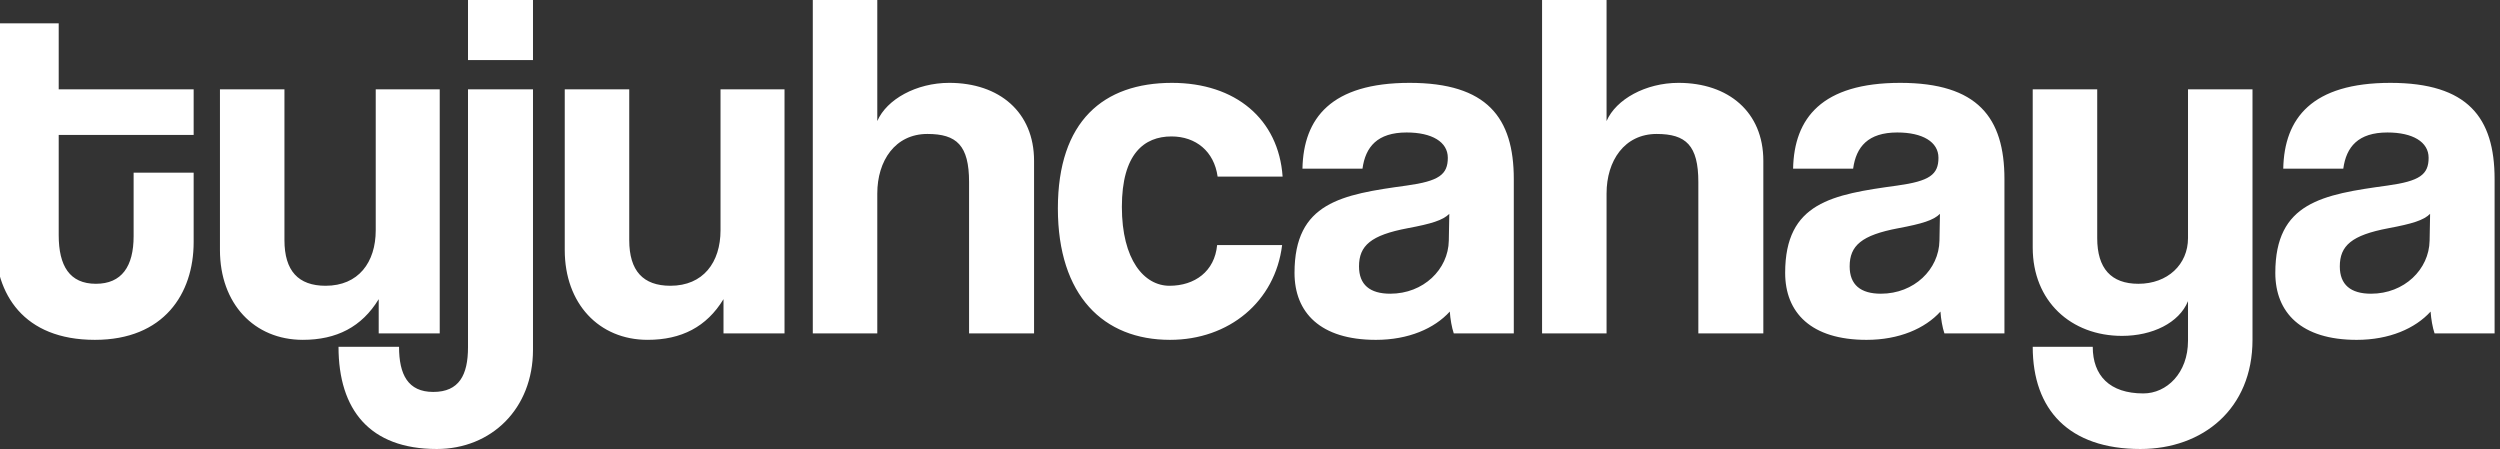 <?xml version="1.0" encoding="UTF-8"?> <svg xmlns="http://www.w3.org/2000/svg" xmlns:xlink="http://www.w3.org/1999/xlink" xmlns:xodm="http://www.corel.com/coreldraw/odm/2003" xml:space="preserve" width="64.823mm" height="11.642mm" version="1.1" style="shape-rendering:geometricPrecision; text-rendering:geometricPrecision; image-rendering:optimizeQuality; fill-rule:evenodd; clip-rule:evenodd" viewBox="0 0 6482.28 1164.16"><rect x="0" y="0" width="6482.28" height="1164.16" fill="#333333" stroke="none"/> <defs> <style type="text/css"> .fil0 {fill:none} .fil1 {fill:white;fill-rule:nonzero} </style> </defs> <g id="Layer_x0020_1">  <rect class="fil0" x="-13.23" y="-0.01" width="6482.29" height="1164.17"></rect> <path class="fil1" d="M346.47 612.32c0,78.46 -30.87,123.49 -97.76,123.49 -68.18,0 -96.48,-46.32 -96.48,-126.06l0 -259.85 349.9 0 0 -118.35 -349.9 0 0 -171.09 -164.66 0 0 566.01c0,136.35 73.33,254.7 258.56,254.7 178.81,0 256,-119.63 256,-253.41l0 -180.1 -155.66 0 0 164.66zm793.7 252.13l0 -632.9 -165.94 0 0 365.33c0,83.62 -45.03,144.08 -129.92,144.08 -70.76,0 -106.78,-38.59 -106.78,-118.35l0 -391.06 -167.23 0 0 416.79c0,138.92 88.76,232.83 214.83,232.83 87.47,0 153.07,-33.45 196.81,-105.48l0 88.76 158.23 0zm73.31 36.01c0,72.04 -23.16,115.78 -90.04,115.78 -65.6,0 -88.76,-45.03 -88.76,-117.06l-156.94 0c0,163.36 81.04,264.99 254.71,264.99 141.49,0 249.54,-104.19 249.54,-257.27l0 -675.35 -168.51 0 0 668.91zm168.51 -744.8l0 -155.66 -168.51 0 0 155.66 168.51 0zm652.2 708.79l0 -632.9 -165.94 0 0 365.33c0,83.62 -45.03,144.08 -129.92,144.08 -70.76,0 -106.78,-38.59 -106.78,-118.35l0 -391.06 -167.22 0 0 416.79c0,138.92 88.75,232.83 214.82,232.83 87.47,0 153.07,-33.45 196.81,-105.48l0 88.76 158.23 0zm647.03 0l0 -447.66c0,-126.06 -90.04,-201.96 -219.97,-201.96 -84.89,0 -162.07,42.45 -186.52,99.05l0 -313.88 -167.23 0 0 864.45 167.23 0 0 -362.77c0,-84.89 46.32,-154.35 129.92,-154.35 75.9,0 108.06,29.58 108.06,124.77l0 392.35 168.51 0zm474.68 -228.98c-6.44,68.18 -57.89,105.49 -123.5,105.49 -65.6,0 -123.49,-66.9 -123.49,-204.53 0,-137.65 57.89,-182.68 128.64,-182.68 63.03,0 110.62,38.59 119.63,104.2l168.52 0c-10.3,-149.21 -122.21,-243.12 -286.87,-243.12 -177.52,0 -295.86,99.05 -295.86,325.45 0,226.4 118.34,340.89 290.71,340.89 153.08,0 272.72,-99.06 290.73,-245.7l-168.51 0zm600.73 -11.57c-1.29,74.6 -65.61,137.64 -151.79,137.64 -52.74,0 -81.05,-23.16 -81.05,-70.76 0,-54.02 30.87,-81.03 126.06,-99.04 61.75,-11.59 91.33,-20.58 108.07,-37.31l-1.29 69.47zm168.52 240.55l0 -400.07c0,-159.51 -69.48,-249.55 -270.15,-249.55 -203.24,0 -275.28,91.33 -277.85,222.54l155.65 0c7.71,-56.6 38.59,-93.9 114.49,-93.9 65.6,0 106.77,24.44 106.77,65.6 0,43.74 -23.16,60.46 -106.77,72.04 -168.51,23.15 -290.72,43.73 -290.72,226.39 0,102.92 66.89,173.67 210.96,173.67 84.9,0 151.8,-29.58 191.68,-73.33 1.27,19.3 5.13,41.17 10.28,56.61l155.66 0zm647.02 0l0 -447.66c0,-126.06 -90.04,-201.96 -219.96,-201.96 -84.9,0 -162.08,42.45 -186.53,99.05l0 -313.88 -167.22 0 0 864.45 167.22 0 0 -362.77c0,-84.89 46.32,-154.35 129.93,-154.35 75.89,0 108.05,29.58 108.05,124.77l0 392.35 168.51 0zm456.67 -240.55c-1.29,74.6 -65.61,137.64 -151.79,137.64 -52.74,0 -81.05,-23.16 -81.05,-70.76 0,-54.02 30.87,-81.03 126.06,-99.04 61.75,-11.59 91.33,-20.58 108.07,-37.31l-1.29 69.47zm168.51 240.55l0 -400.07c0,-159.51 -69.47,-249.55 -270.14,-249.55 -203.24,0 -275.28,91.33 -277.85,222.54l155.65 0c7.71,-56.6 38.59,-93.9 114.49,-93.9 65.6,0 106.76,24.44 106.76,65.6 0,43.74 -23.15,60.46 -106.76,72.04 -168.52,23.15 -290.73,43.73 -290.73,226.39 0,102.92 66.9,173.67 210.97,173.67 84.9,0 151.79,-29.58 191.67,-73.33 1.28,19.3 5.14,41.17 10.29,56.61l155.65 0zm475.95 19.29c0,83.61 -55.31,136.36 -115.77,136.36 -87.47,0 -131.21,-46.31 -131.21,-120.92l-155.66 0c0,163.36 93.91,264.99 279.15,264.99 162.09,0 290.72,-104.19 290.72,-283l0 -649.62 -167.23 0 0 385.91c0,68.18 -52.75,118.35 -128.63,118.35 -70.76,0 -106.78,-39.88 -106.78,-118.35l0 -385.91 -167.23 0 0 410.35c0,138.93 99.06,228.98 231.55,228.98 78.48,0 147.94,-33.45 171.09,-90.05l0 102.91zm626.46 -259.84c-1.29,74.6 -65.61,137.64 -151.79,137.64 -52.74,0 -81.05,-23.16 -81.05,-70.76 0,-54.02 30.87,-81.03 126.06,-99.04 61.75,-11.59 91.33,-20.58 108.07,-37.31l-1.29 69.47zm168.51 240.55l0 -400.07c0,-159.51 -69.47,-249.55 -270.14,-249.55 -203.24,0 -275.28,91.33 -277.85,222.54l155.65 0c7.71,-56.6 38.59,-93.9 114.49,-93.9 65.6,0 106.77,24.44 106.77,65.6 0,43.74 -23.16,60.46 -106.77,72.04 -168.51,23.15 -290.73,43.73 -290.73,226.39 0,102.92 66.9,173.67 210.97,173.67 84.9,0 151.8,-29.58 191.67,-73.33 1.28,19.3 5.14,41.17 10.29,56.61l155.65 0z"></path> </g> </svg> 